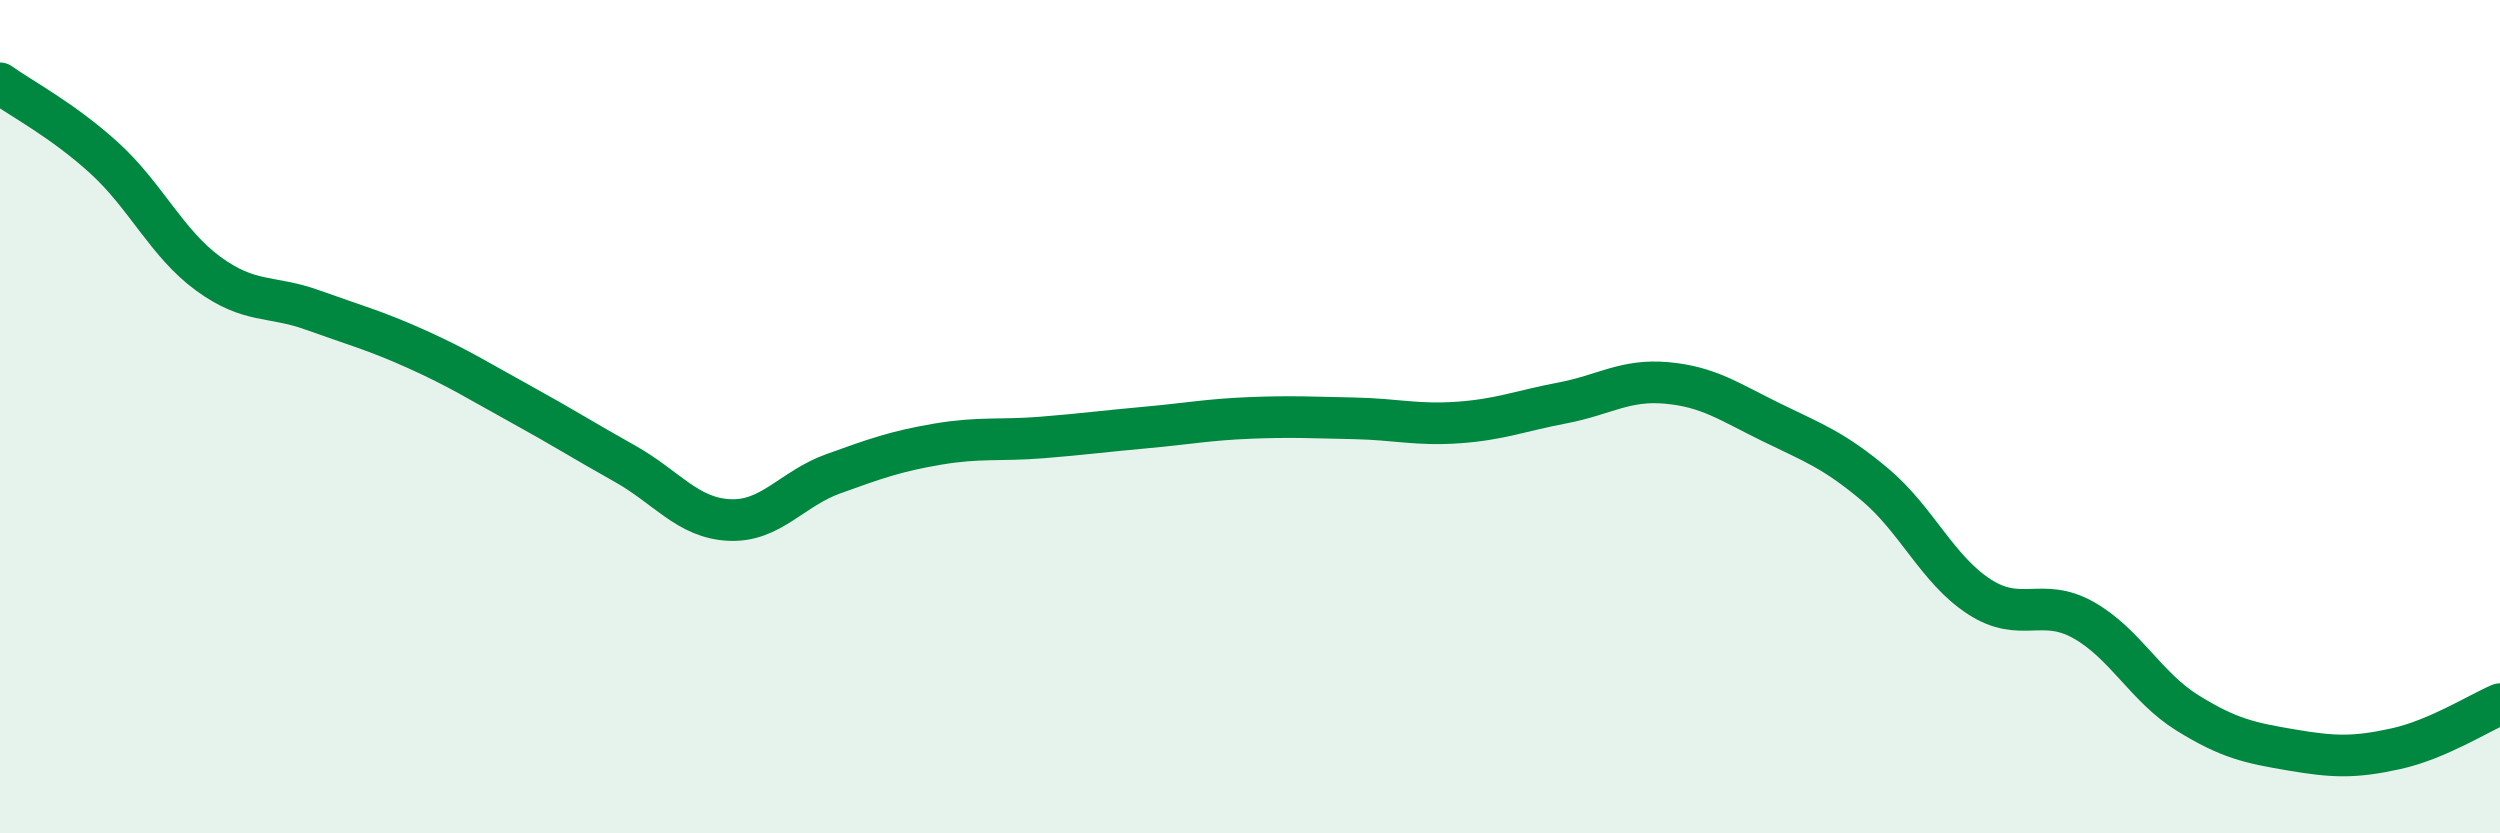 
    <svg width="60" height="20" viewBox="0 0 60 20" xmlns="http://www.w3.org/2000/svg">
      <path
        d="M 0,2 C 0.5,2.36 1.5,2.88 2.5,3.79 C 3.5,4.7 4,5.84 5,6.57 C 6,7.3 6.5,7.08 7.5,7.44 C 8.5,7.8 9,7.93 10,8.38 C 11,8.83 11.5,9.15 12.5,9.7 C 13.5,10.25 14,10.57 15,11.13 C 16,11.69 16.5,12.43 17.5,12.48 C 18.5,12.53 19,11.73 20,11.37 C 21,11.01 21.5,10.83 22.5,10.66 C 23.5,10.49 24,10.58 25,10.5 C 26,10.42 26.5,10.35 27.5,10.26 C 28.5,10.17 29,10.07 30,10.03 C 31,9.99 31.5,10.02 32.5,10.04 C 33.5,10.06 34,10.21 35,10.14 C 36,10.07 36.5,9.86 37.5,9.67 C 38.5,9.48 39,9.1 40,9.19 C 41,9.28 41.5,9.64 42.5,10.13 C 43.5,10.62 44,10.79 45,11.63 C 46,12.47 46.5,13.67 47.5,14.32 C 48.5,14.97 49,14.32 50,14.88 C 51,15.44 51.5,16.49 52.5,17.11 C 53.5,17.73 54,17.83 55,18 C 56,18.17 56.5,18.19 57.5,17.97 C 58.5,17.75 59.5,17.11 60,16.9L60 20L0 20Z"
        fill="#008740"
        opacity="0.1"
        stroke-linecap="round"
        stroke-linejoin="round"
      />
      <path
        d="M 0,2 C 0.5,2.36 1.5,2.88 2.5,3.79 C 3.5,4.7 4,5.84 5,6.57 C 6,7.3 6.5,7.08 7.5,7.44 C 8.5,7.8 9,7.93 10,8.38 C 11,8.83 11.5,9.15 12.5,9.7 C 13.5,10.25 14,10.57 15,11.13 C 16,11.69 16.5,12.43 17.5,12.48 C 18.5,12.53 19,11.73 20,11.37 C 21,11.01 21.5,10.83 22.5,10.66 C 23.5,10.49 24,10.58 25,10.5 C 26,10.42 26.5,10.35 27.5,10.26 C 28.5,10.17 29,10.07 30,10.03 C 31,9.99 31.5,10.02 32.5,10.04 C 33.5,10.06 34,10.21 35,10.14 C 36,10.07 36.5,9.86 37.5,9.67 C 38.5,9.48 39,9.1 40,9.19 C 41,9.28 41.5,9.64 42.5,10.13 C 43.5,10.62 44,10.79 45,11.63 C 46,12.47 46.5,13.67 47.5,14.32 C 48.5,14.97 49,14.32 50,14.88 C 51,15.44 51.5,16.49 52.5,17.11 C 53.5,17.73 54,17.83 55,18 C 56,18.17 56.5,18.19 57.5,17.97 C 58.5,17.75 59.5,17.11 60,16.9"
        stroke="#008740"
        stroke-width="1"
        fill="none"
        stroke-linecap="round"
        stroke-linejoin="round"
      />
    </svg>
  